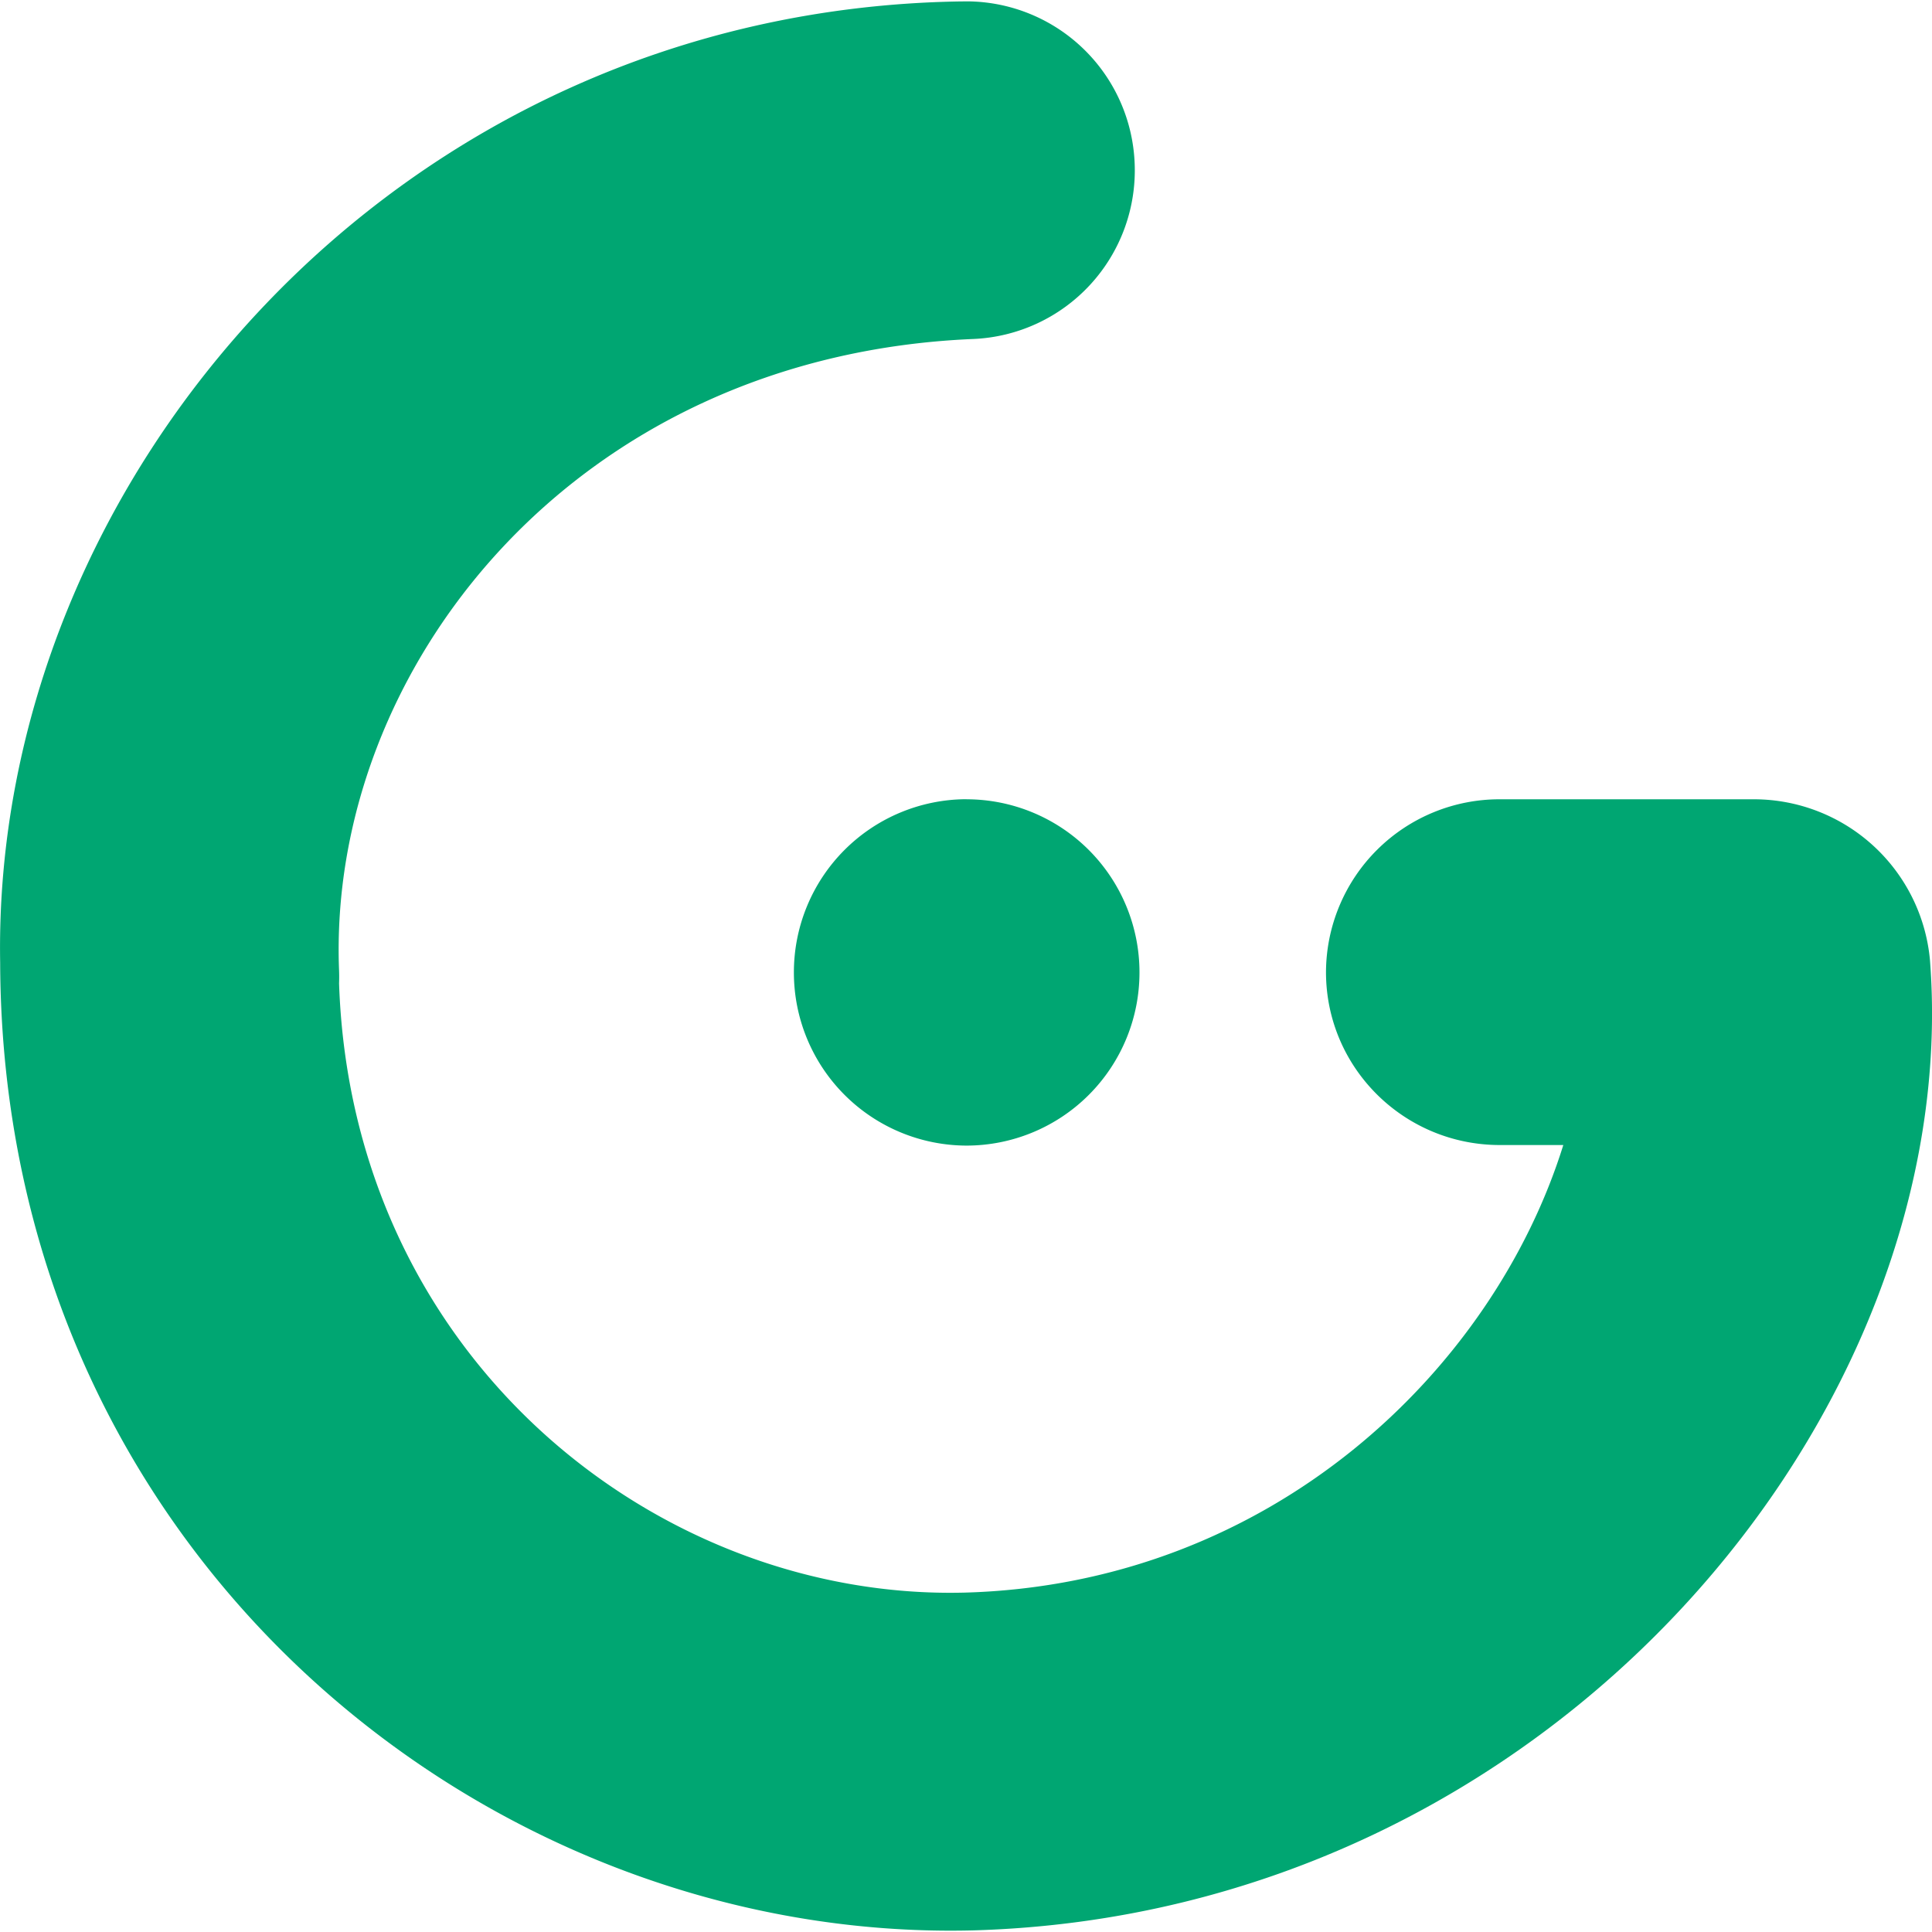 <svg fill="#00a672" viewBox="0 0 24 24" xmlns="http://www.w3.org/2000/svg"><path d="m12.026.017-.108.001c-7.013.117-12.02 5.957-11.916 11.938.023 7.33 6.018 12.174 12.081 12.024 7.208-.2 12.323-6.461 11.892-12.05a2.197 2.197 0 0 0 -2.192-2.001h-3.15a2.155 2.155 0 0 0 -2.161 2.147c0 1.187.967 2.148 2.16 2.148h.788c-.87 2.791-3.62 5.455-7.44 5.56-3.803.095-7.61-2.904-7.768-7.569a2.173 2.173 0 0 0 0-.159c-.148-3.72 2.895-7.637 7.88-7.845a2.096 2.096 0 0 0 2.003-2.183 2.095 2.095 0 0 0 -2.07-2.011zm-.018 9.911a2.15 2.15 0 0 0 -2.146 2.151 2.15 2.15 0 0 0 2.146 2.152 2.15 2.15 0 0 0 2.147-2.152 2.15 2.15 0 0 0 -2.147-2.15z"/></svg>